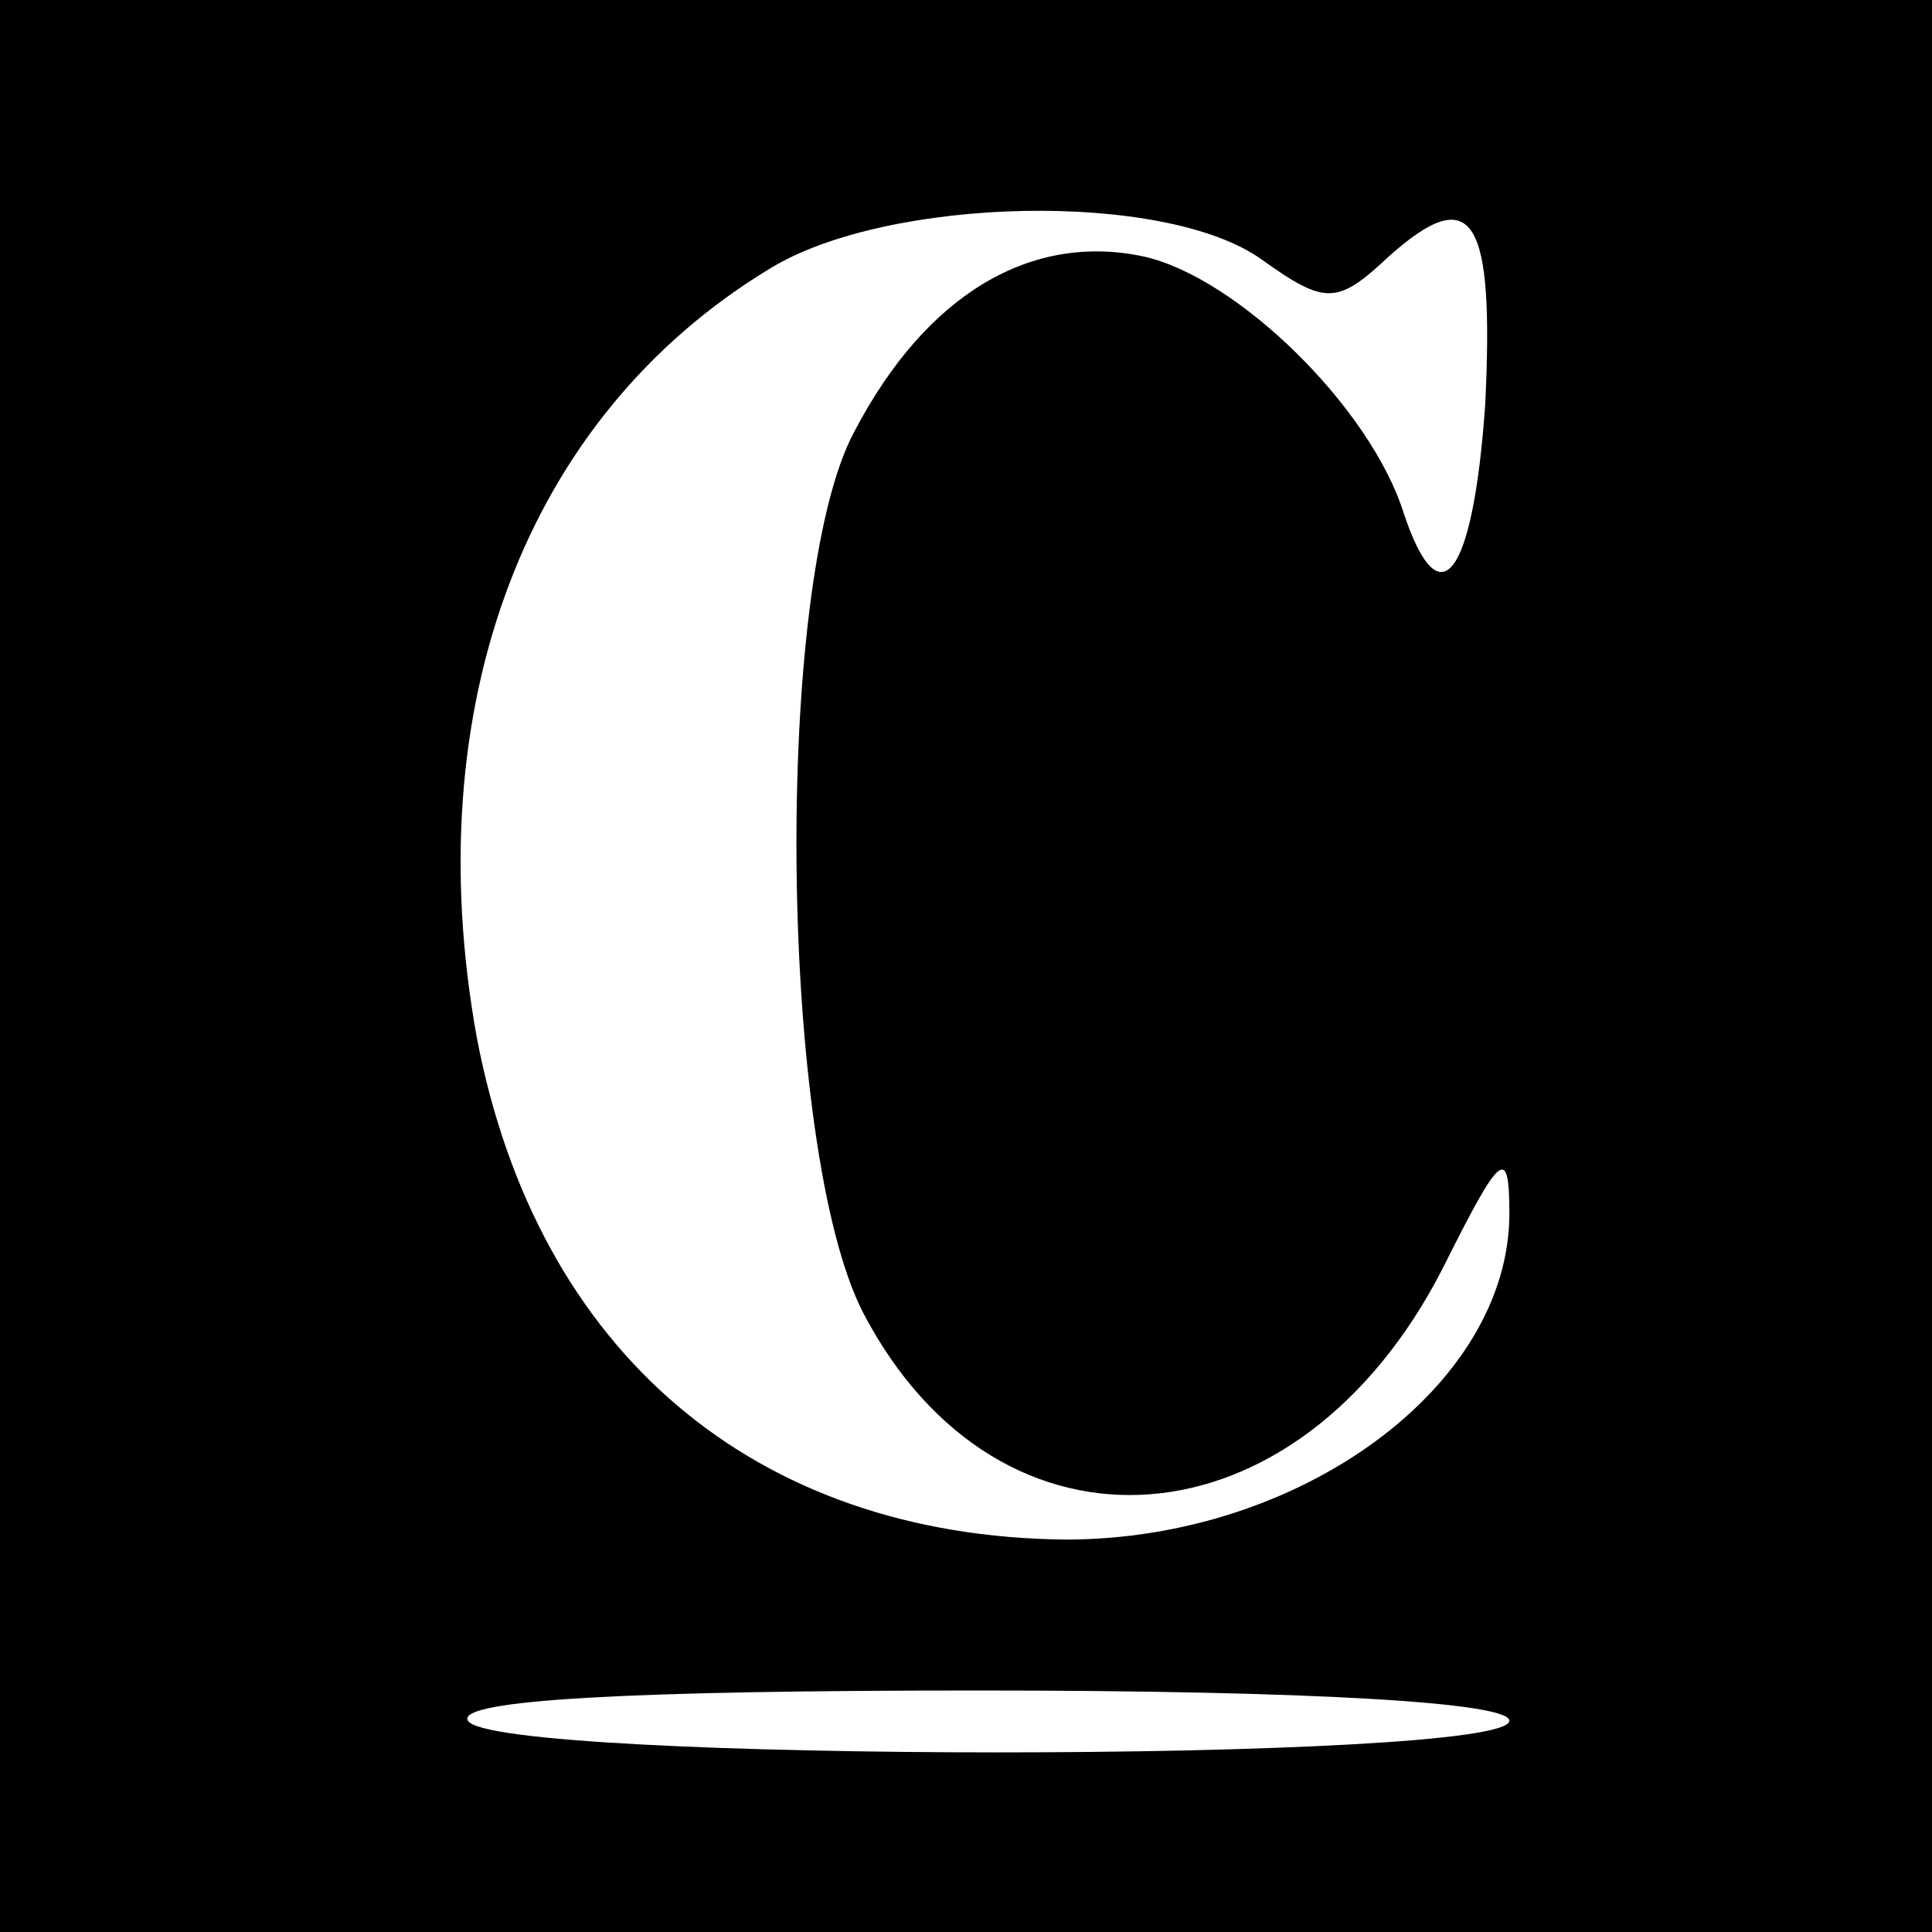 <?xml version="1.0" encoding="UTF-8" standalone="no"?> <svg xmlns="http://www.w3.org/2000/svg" width="64pt" height="64pt" viewBox="0 0 64 64" preserveAspectRatio="xMidYMid meet"> <g transform="translate(0,64) scale(0.1,-0.1)" fill="#000000" stroke="none"> <path d="M0 320 l0 -320 320 0 320 0 0 320 0 320 -320 0 -320 0 0 -320z m418 234 c21 -15 25 -15 42 1 28 25 35 13 32 -49 -4 -57 -15 -72 -27 -36 -11 35 -55 78 -86 85 -37 8 -72 -12 -96 -58 -27 -50 -25 -238 3 -292 45 -86 144 -79 192 15 19 38 22 41 22 18 0 -57 -69 -108 -147 -108 -103 1 -175 62 -195 166 -20 110 16 206 97 255 39 24 131 26 163 3z m82 -484 c0 -14 -337 -14 -345 0 -4 7 55 10 169 10 111 0 176 -4 176 -10z"></path> </g> </svg> 
